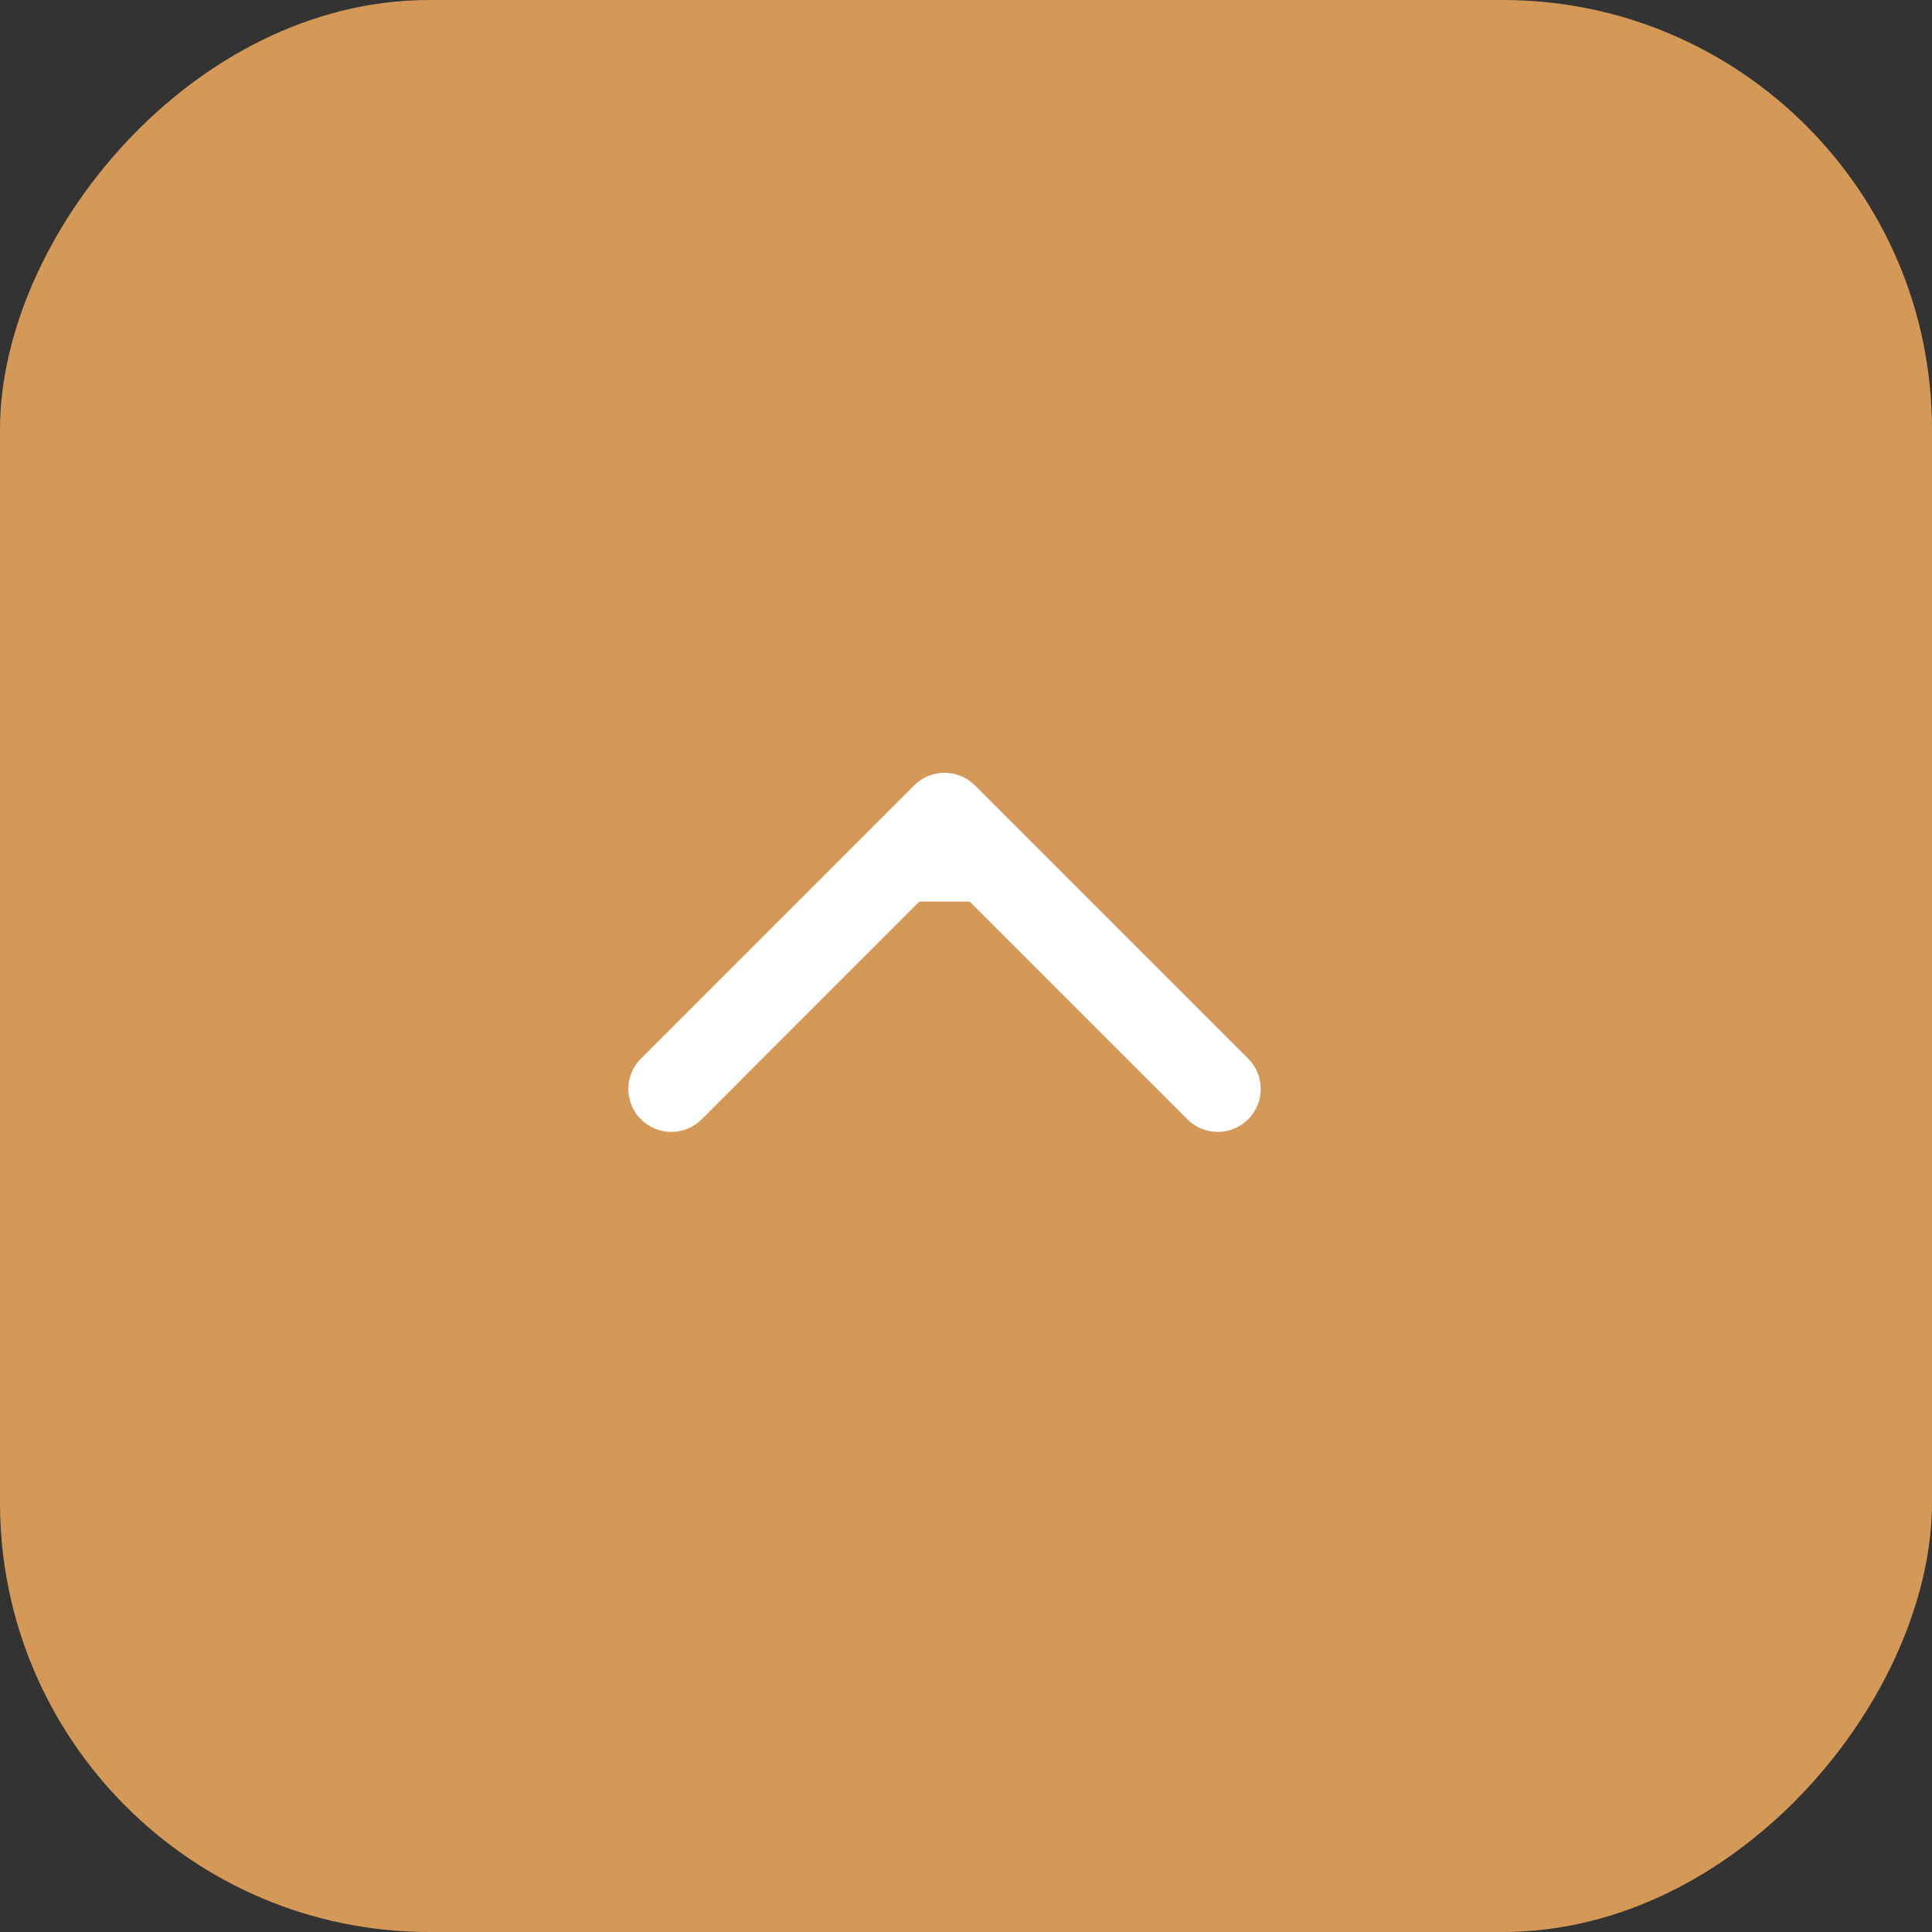 <svg width="45" height="45" viewBox="0 0 45 45" fill="none" xmlns="http://www.w3.org/2000/svg">
<rect x="0" y="0" width="45" height="45" fill="#333333" stroke="none"/>
<rect width="45" height="45" rx="10" transform="matrix(1 0 0 -1 0 45)" fill="#D49957"/>
<path d="M21.293 18.293C21.683 17.902 22.317 17.902 22.707 18.293L29.071 24.657C29.462 25.047 29.462 25.68 29.071 26.071C28.68 26.462 28.047 26.462 27.657 26.071L22 20.414L16.343 26.071C15.953 26.462 15.319 26.462 14.929 26.071C14.538 25.68 14.538 25.047 14.929 24.657L21.293 18.293ZM21 21L21 19L23 19L23 21L21 21Z" fill="white"/>
</svg>
